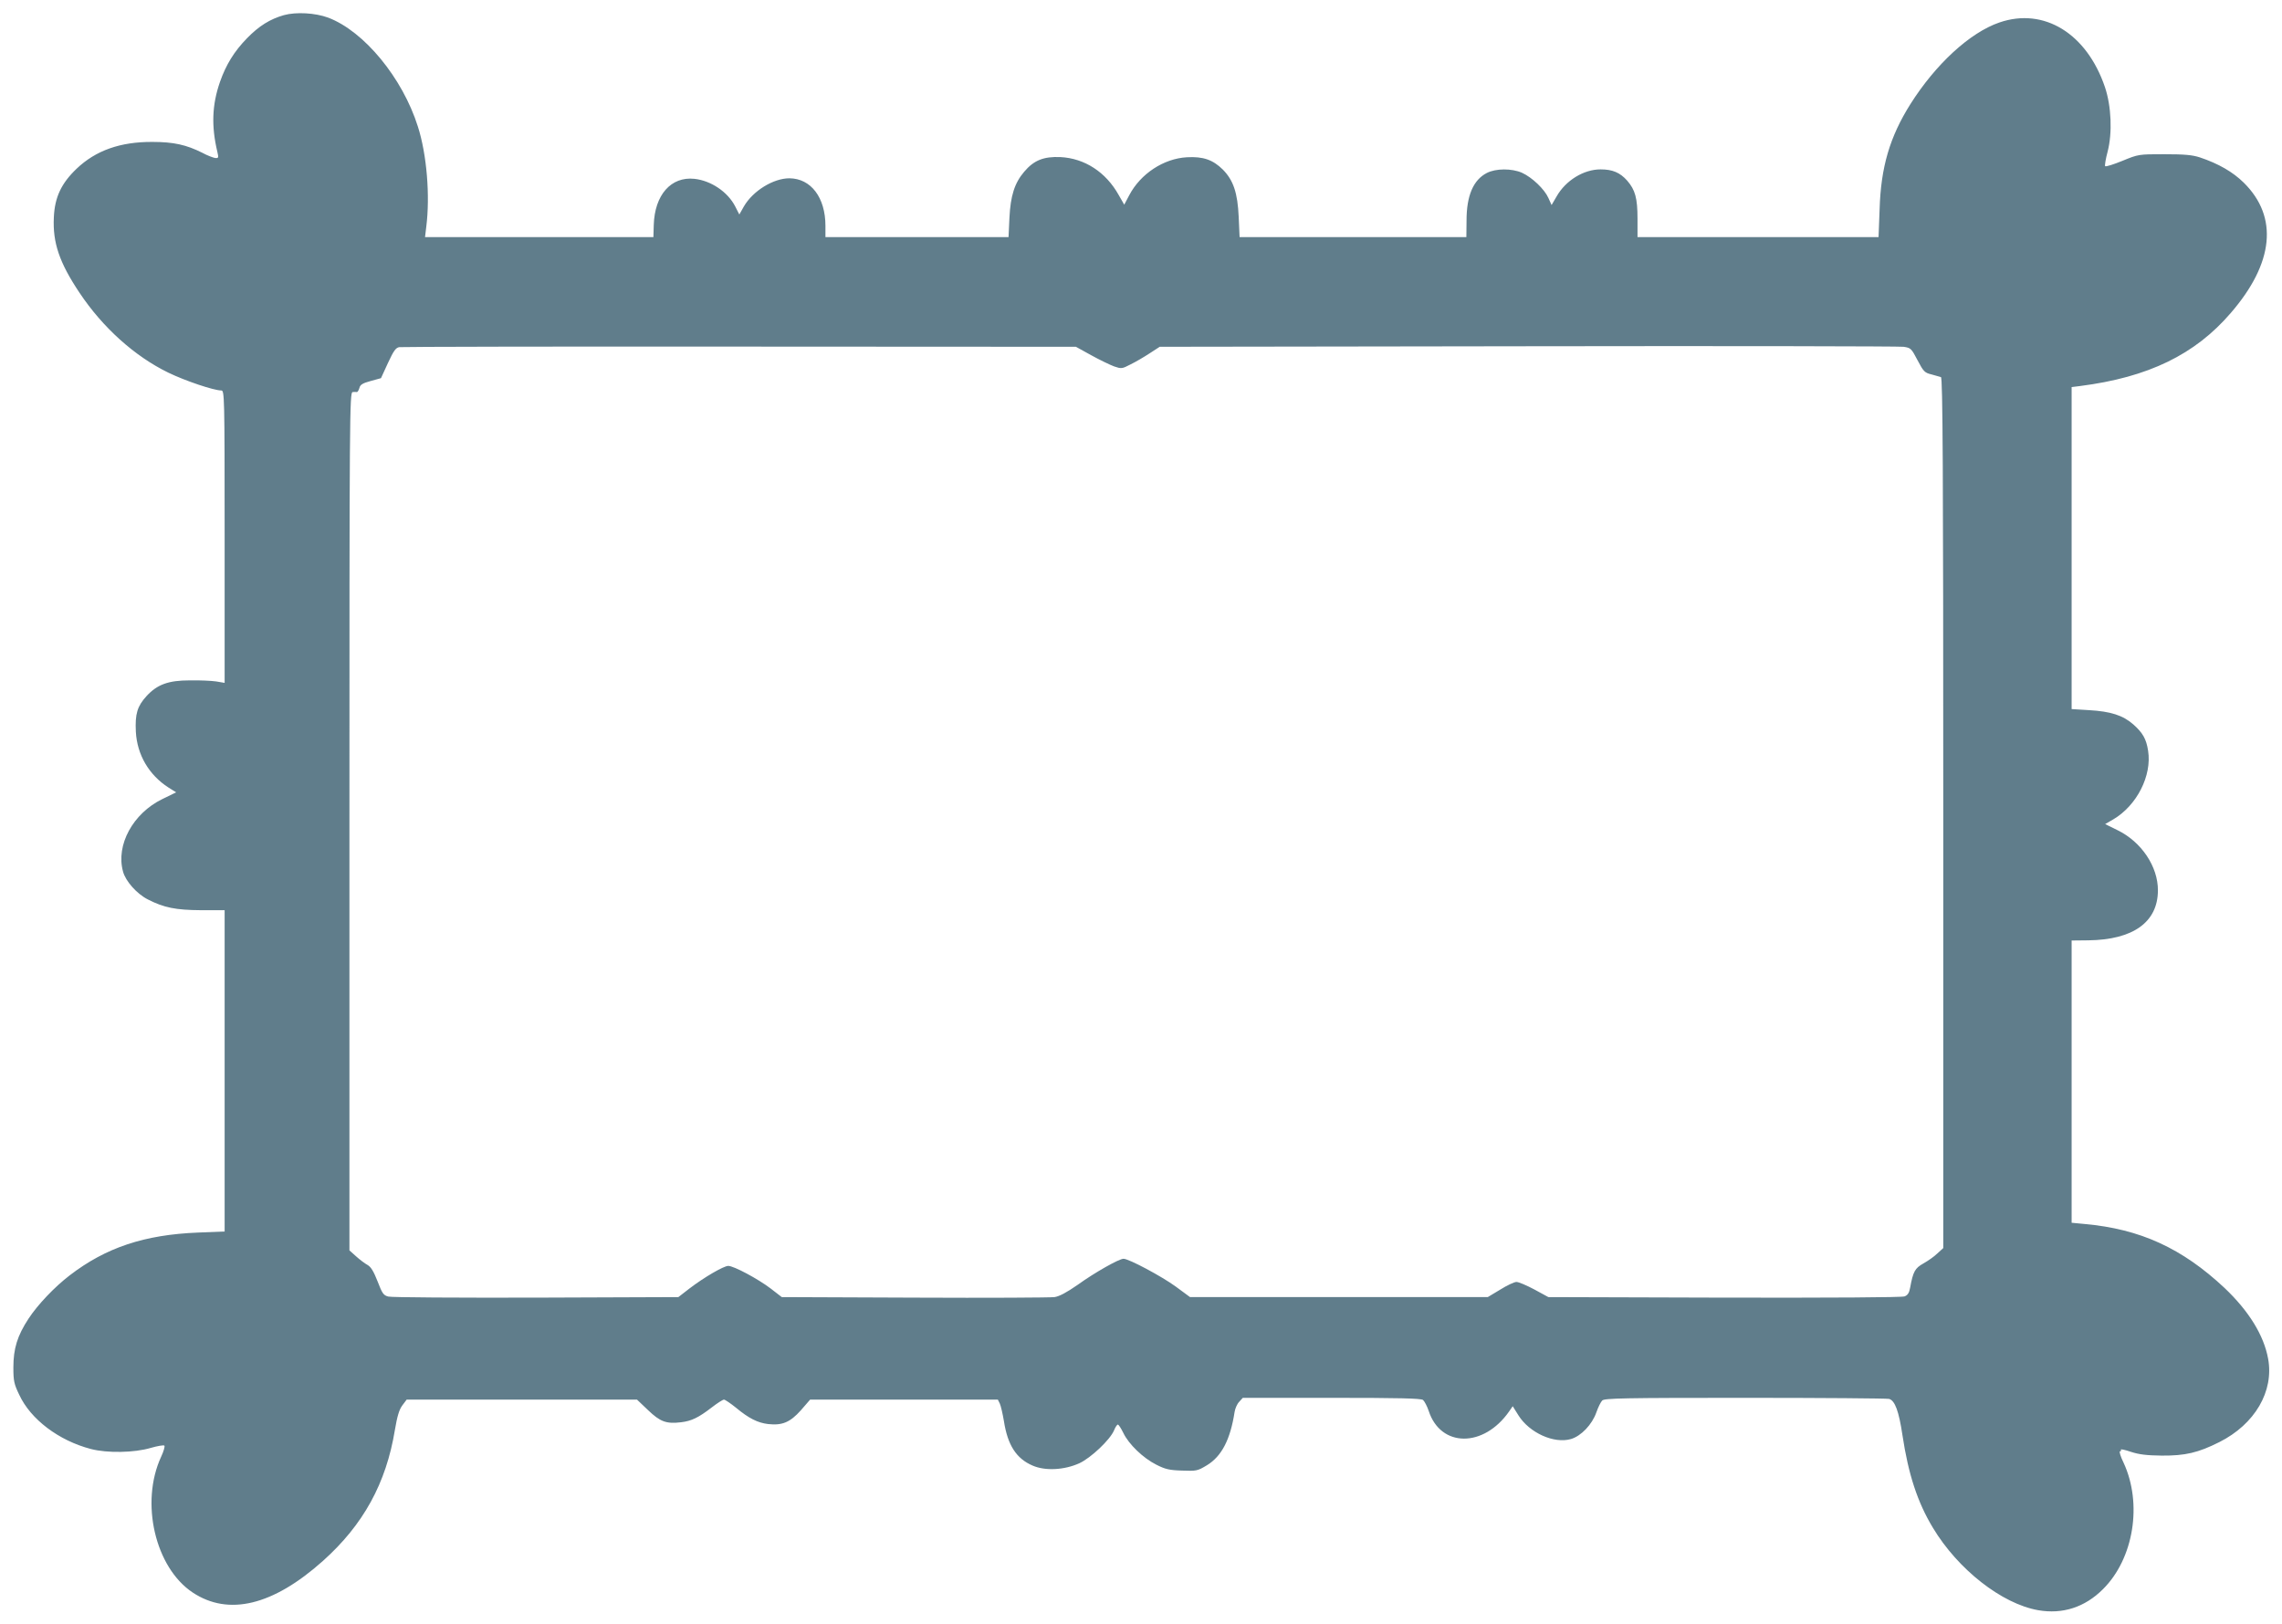 <?xml version="1.0" standalone="no"?>
<!DOCTYPE svg PUBLIC "-//W3C//DTD SVG 20010904//EN"
 "http://www.w3.org/TR/2001/REC-SVG-20010904/DTD/svg10.dtd">
<svg version="1.0" xmlns="http://www.w3.org/2000/svg"
 width="1280pt" height="911pt" viewBox="0 0 1280 911"
 preserveAspectRatio="xMidYMid meet">
<g transform="translate(0,911) scale(0.1,-0.1)"
fill="#607d8b" stroke="none">
<path d="M1592 9025 c-77 -22 -139 -60 -207 -130 -71 -73 -117 -147 -151 -244
-45 -129 -49 -249 -15 -392 8 -34 7 -37 -13 -35 -11 2 -44 14 -71 29 -90 45
-161 61 -280 61 -180 1 -318 -48 -425 -150 -86 -82 -123 -160 -128 -273 -7
-142 31 -254 144 -423 130 -195 309 -356 498 -448 95 -46 255 -100 297 -100
18 0 19 -23 19 -820 l0 -820 -47 8 c-27 4 -93 7 -148 6 -121 0 -183 -23 -243
-88 -52 -57 -65 -100 -60 -200 7 -130 74 -243 183 -313 l43 -27 -78 -38 c-164
-80 -261 -257 -220 -406 14 -54 78 -126 140 -157 90 -46 156 -59 297 -60 l133
0 0 -901 0 -901 -149 -6 c-301 -12 -517 -84 -720 -240 -85 -65 -180 -165 -231
-243 -63 -96 -85 -168 -85 -274 0 -75 4 -93 33 -153 64 -138 222 -257 402
-304 92 -24 244 -21 335 6 38 11 73 17 77 13 4 -4 -4 -32 -18 -62 -119 -257
-34 -622 177 -762 201 -133 450 -73 730 177 227 203 355 436 404 735 13 77 24
114 42 138 l24 32 646 0 646 0 62 -59 c68 -65 102 -78 185 -68 59 7 98 26 172
83 31 24 62 44 69 44 6 0 37 -21 68 -46 71 -59 121 -84 179 -91 80 -9 124 10
184 77 l52 60 527 0 526 0 11 -22 c6 -13 16 -57 23 -98 21 -136 70 -211 161
-250 71 -31 178 -25 262 13 65 30 173 132 195 185 7 18 17 32 21 32 5 0 18
-21 31 -47 30 -63 111 -141 185 -178 49 -25 73 -31 144 -33 81 -3 87 -2 140
30 82 50 131 143 155 299 3 19 14 45 26 57 l20 22 497 0 c384 0 502 -3 514
-12 8 -7 23 -35 32 -62 67 -205 308 -207 451 -2 l20 29 32 -51 c61 -98 200
-161 295 -133 57 17 118 81 142 149 10 29 25 59 33 67 12 13 126 15 801 15
433 0 796 -3 808 -6 33 -9 55 -69 75 -203 33 -219 84 -376 171 -520 140 -233
386 -426 590 -462 137 -24 262 16 364 118 173 172 222 480 115 710 -17 34 -25
63 -20 63 6 0 8 4 5 9 -3 5 22 0 57 -12 46 -15 89 -20 172 -21 132 -1 205 16
324 76 199 100 307 285 273 468 -24 131 -108 267 -244 396 -238 223 -473 331
-785 359 l-73 7 0 792 0 791 94 1 c251 3 389 102 390 279 1 135 -93 274 -227
339 l-69 34 45 26 c133 78 218 246 196 385 -10 66 -30 101 -83 148 -58 51
-127 73 -248 80 l-98 6 0 903 0 903 48 6 c382 49 644 176 845 410 242 280 267
538 73 730 -62 61 -142 107 -246 142 -43 14 -86 18 -200 18 -144 0 -145 0
-235 -37 -49 -20 -93 -34 -97 -30 -3 4 3 41 14 82 27 104 21 254 -15 361 -102
301 -342 449 -592 363 -166 -57 -358 -234 -500 -459 -115 -183 -165 -353 -172
-587 l-6 -158 -676 0 -676 0 0 103 c0 116 -13 162 -58 214 -40 45 -82 63 -149
63 -95 0 -196 -62 -247 -152 l-28 -48 -18 40 c-22 49 -91 115 -148 141 -57 25
-146 25 -197 -1 -76 -39 -114 -127 -114 -267 l-1 -93 -636 0 -636 0 -5 113
c-6 136 -30 206 -89 266 -56 55 -110 74 -201 69 -131 -7 -261 -93 -324 -213
l-28 -53 -31 54 c-72 129 -191 206 -327 213 -94 4 -149 -18 -203 -82 -54 -63
-77 -135 -83 -259 l-5 -108 -513 0 -514 0 0 63 c0 159 -81 266 -202 267 -90 0
-204 -70 -255 -157 l-26 -46 -23 45 c-42 82 -136 145 -229 155 -131 14 -223
-90 -228 -259 l-2 -68 -641 0 -640 0 7 58 c22 174 3 406 -47 562 -86 273 -302
535 -503 611 -73 27 -180 33 -249 14z m4528 -1907 c47 -26 105 -54 129 -63 41
-14 44 -14 92 11 27 13 75 41 107 62 l57 37 2065 3 c1136 2 2084 0 2107 -3 41
-6 44 -9 79 -76 33 -63 40 -70 78 -79 22 -6 47 -13 53 -15 10 -3 13 -507 13
-2445 l0 -2440 -33 -30 c-17 -17 -53 -42 -78 -56 -48 -27 -58 -45 -75 -137 -5
-28 -13 -41 -31 -48 -16 -6 -408 -8 -1012 -7 l-986 3 -79 43 c-43 23 -88 42
-100 42 -12 0 -53 -19 -91 -43 l-70 -42 -835 0 -835 0 -80 59 c-78 57 -263
156 -293 156 -25 0 -163 -78 -257 -146 -62 -43 -103 -65 -130 -69 -22 -3 -375
-5 -785 -3 l-745 3 -62 48 c-71 54 -207 127 -238 127 -26 0 -137 -65 -218
-127 l-62 -48 -798 -3 c-438 -1 -811 1 -829 6 -27 7 -34 17 -60 85 -22 56 -37
81 -56 92 -15 8 -44 30 -64 48 l-38 34 0 2407 c0 2284 1 2406 18 2407 9 1 20
1 24 0 4 0 10 10 14 23 4 18 18 27 63 39 l58 16 39 85 c32 69 44 86 64 89 14
2 873 4 1910 3 l1885 -1 85 -47z"/>
</g>
</svg>
